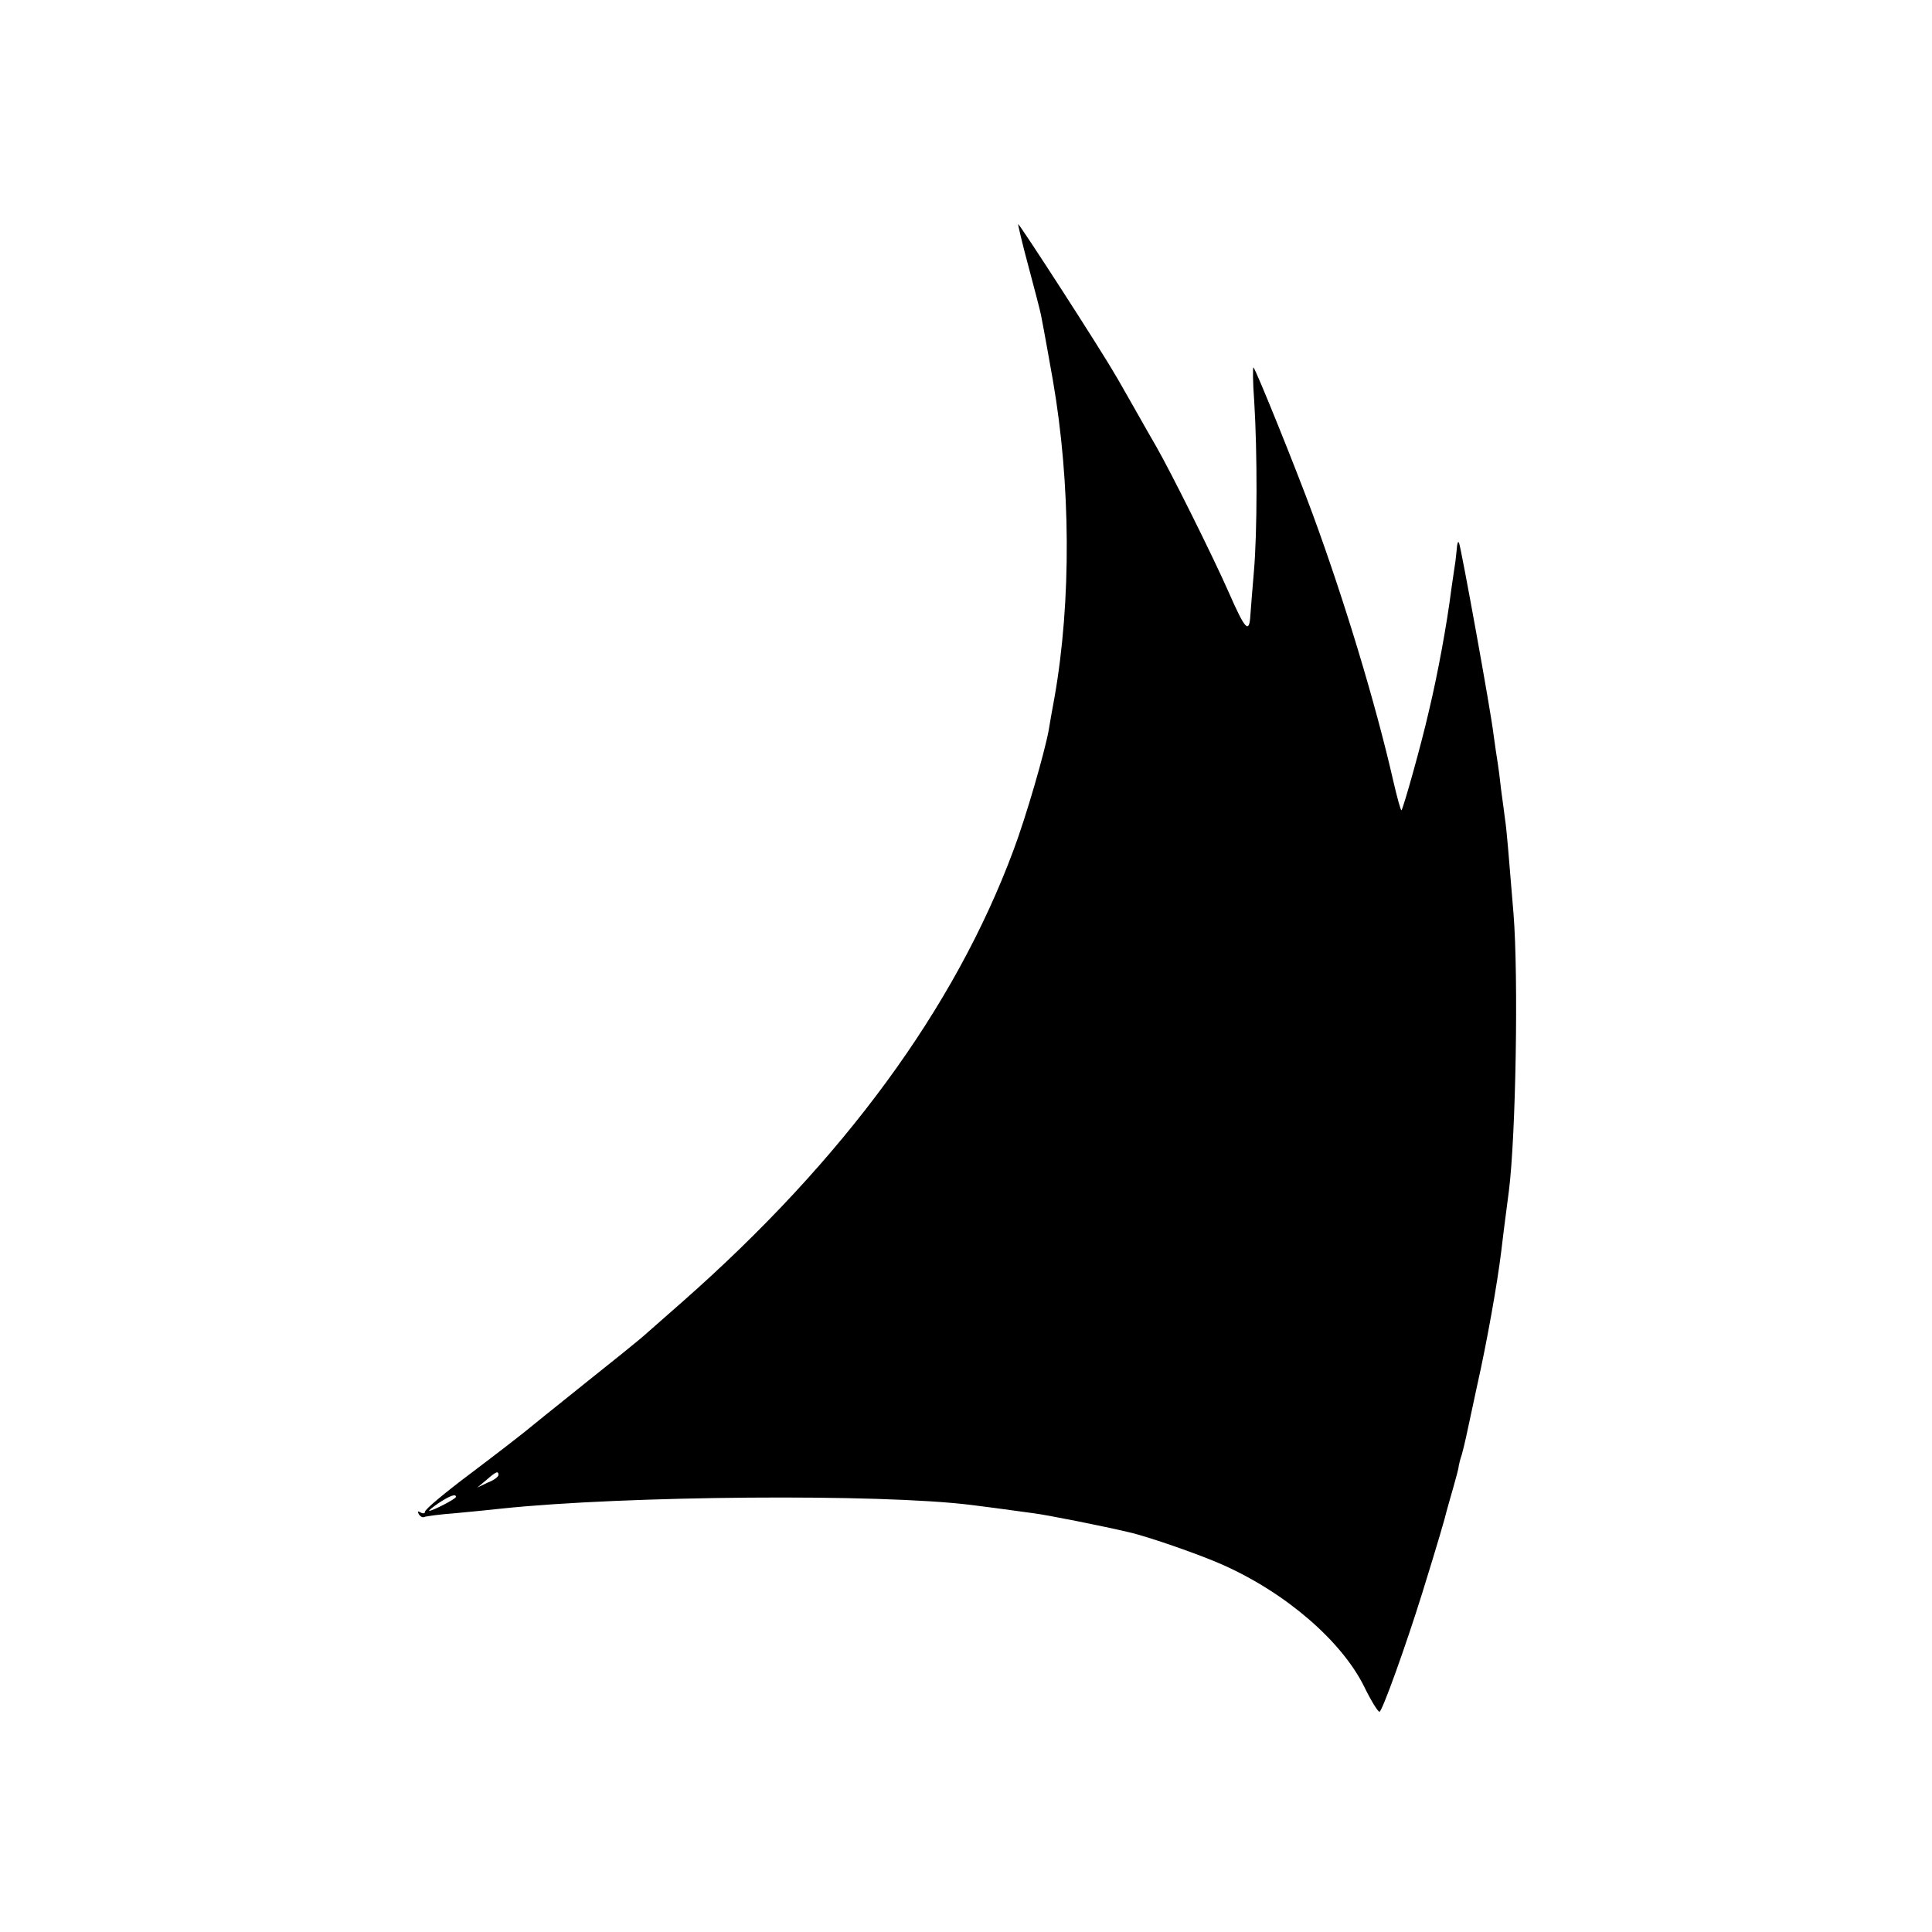 <?xml version="1.0" standalone="no"?>
<!DOCTYPE svg PUBLIC "-//W3C//DTD SVG 20010904//EN"
 "http://www.w3.org/TR/2001/REC-SVG-20010904/DTD/svg10.dtd">
<svg version="1.0" xmlns="http://www.w3.org/2000/svg"
 width="500pt" height="500pt" viewBox="0 0 500 500"
 preserveAspectRatio="xMidYMid meet">
<g transform="translate(0,500) scale(0.1,-0.1)"
fill="#000000" stroke="none">
<path d="M2661 4313 c16 -60 31 -117 33 -128 6 -29 27 -147 31 -170 46 -266
48 -570 4 -820 -6 -33 -13 -71 -15 -85 -11 -59 -58 -222 -91 -310 -152 -409
-440 -802 -858 -1170 -33 -29 -74 -65 -91 -80 -16 -15 -91 -75 -165 -134 -74
-59 -143 -115 -154 -124 -11 -9 -73 -57 -138 -106 -64 -48 -117 -92 -117 -98
0 -5 -5 -6 -12 -2 -7 4 -8 3 -4 -5 4 -6 10 -9 14 -7 4 2 41 7 82 10 41 4 95 9
120 12 315 33 978 39 1215 9 38 -5 65 -8 158 -21 34 -4 184 -34 247 -49 50
-11 190 -60 245 -85 164 -73 308 -198 366 -316 17 -35 35 -64 39 -64 7 0 69
173 111 308 41 132 60 198 63 212 2 8 10 35 17 60 7 25 14 50 14 55 1 6 4 19
8 30 3 11 8 31 11 45 3 14 16 75 29 135 25 111 52 263 62 345 5 42 8 67 20
158 18 142 25 553 12 717 -13 159 -18 220 -22 245 -2 14 -6 48 -10 75 -3 28
-7 59 -9 71 -2 12 -7 45 -11 75 -7 60 -83 478 -89 494 -3 6 -5 -2 -6 -17 -2
-16 -3 -31 -4 -35 -1 -5 -5 -35 -10 -68 -11 -88 -35 -219 -58 -315 -20 -88
-66 -251 -71 -257 -2 -1 -11 32 -21 75 -46 202 -127 469 -209 692 -43 117
-146 372 -153 379 -2 3 -2 -37 2 -89 8 -130 8 -338 -1 -440 -4 -47 -8 -97 -9
-112 -3 -49 -13 -39 -56 59 -40 91 -149 310 -188 378 -10 17 -35 61 -57 100
-22 38 -44 78 -50 87 -36 63 -246 388 -250 388 -1 0 10 -48 26 -107z m-1371
-3130 c0 -5 -12 -14 -28 -20 l-27 -13 24 20 c25 22 31 24 31 13z m-110 -57 c0
-5 -60 -36 -69 -36 -3 0 8 9 24 20 29 19 45 25 45 16z"/>
</g>
</svg>
